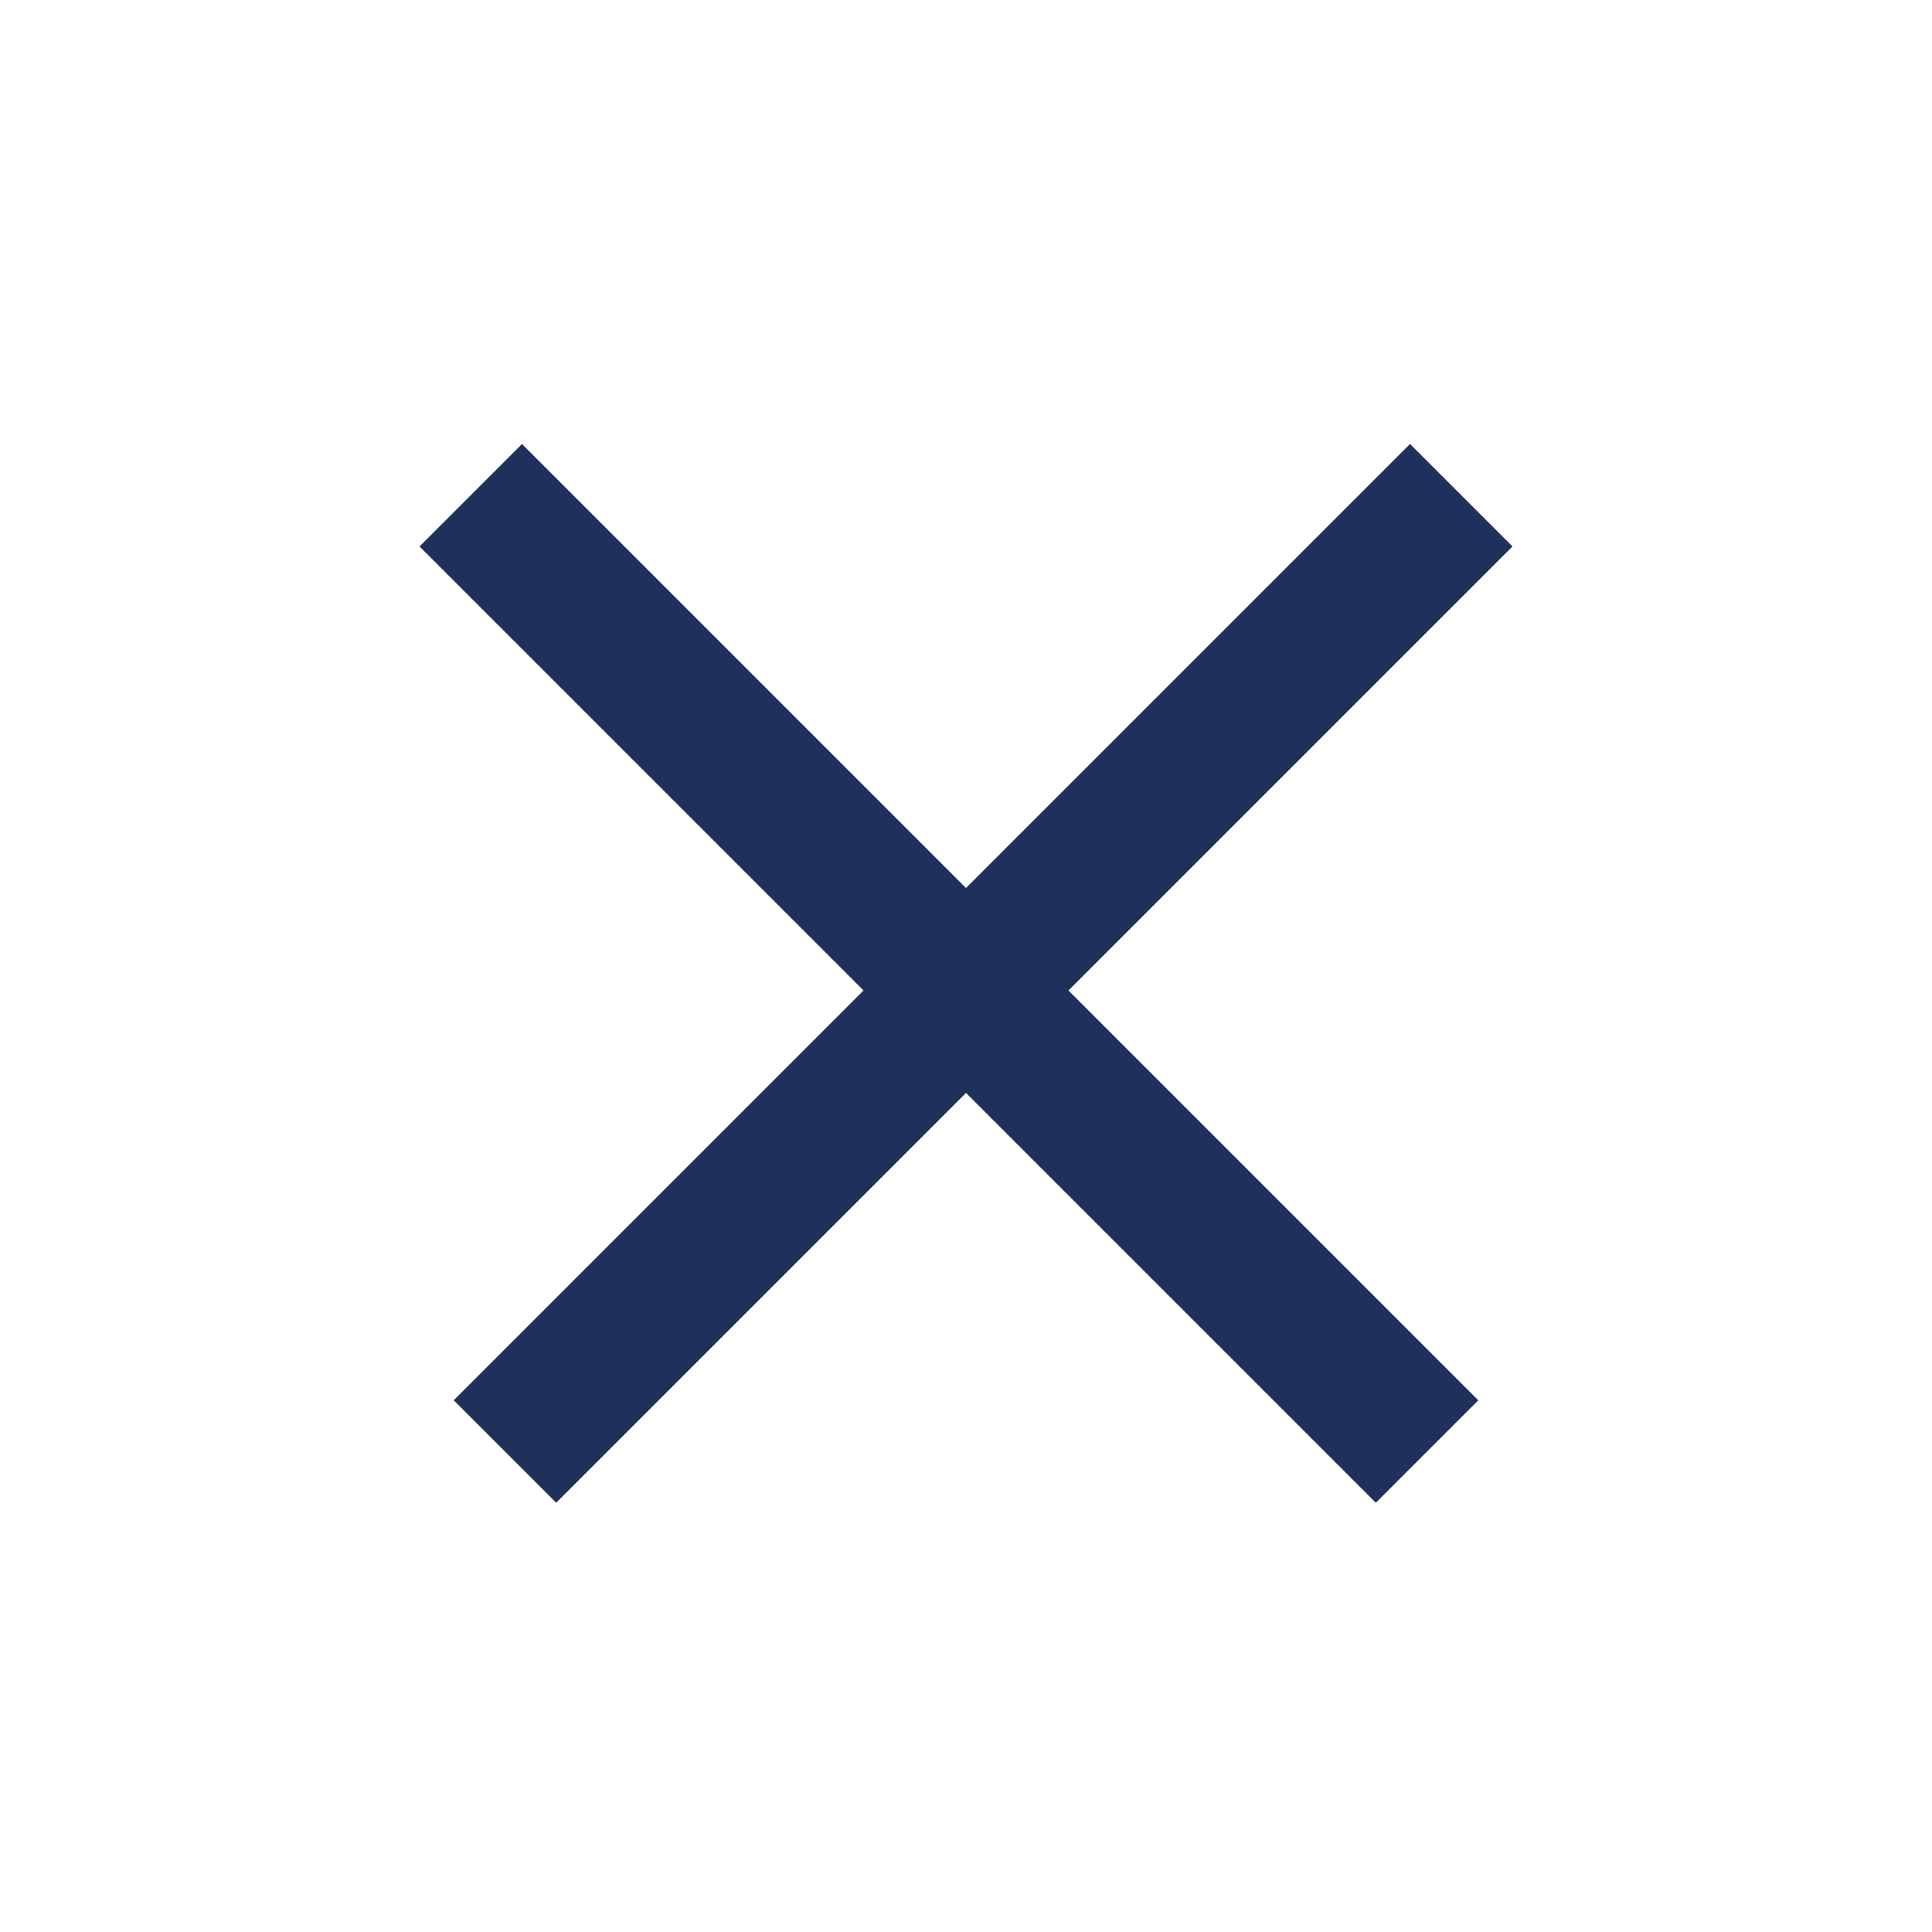 <svg xmlns="http://www.w3.org/2000/svg" width="40" height="40" viewBox="0 0 40 40" fill="none"><rect x="9.394" y="28.991" width="28" height="3" transform="rotate(-45 9.394 28.991)" fill="#1D315A"></rect><rect x="28.485" y="31.113" width="28" height="3" transform="rotate(-135 28.485 31.113)" fill="#1D315A"></rect></svg>